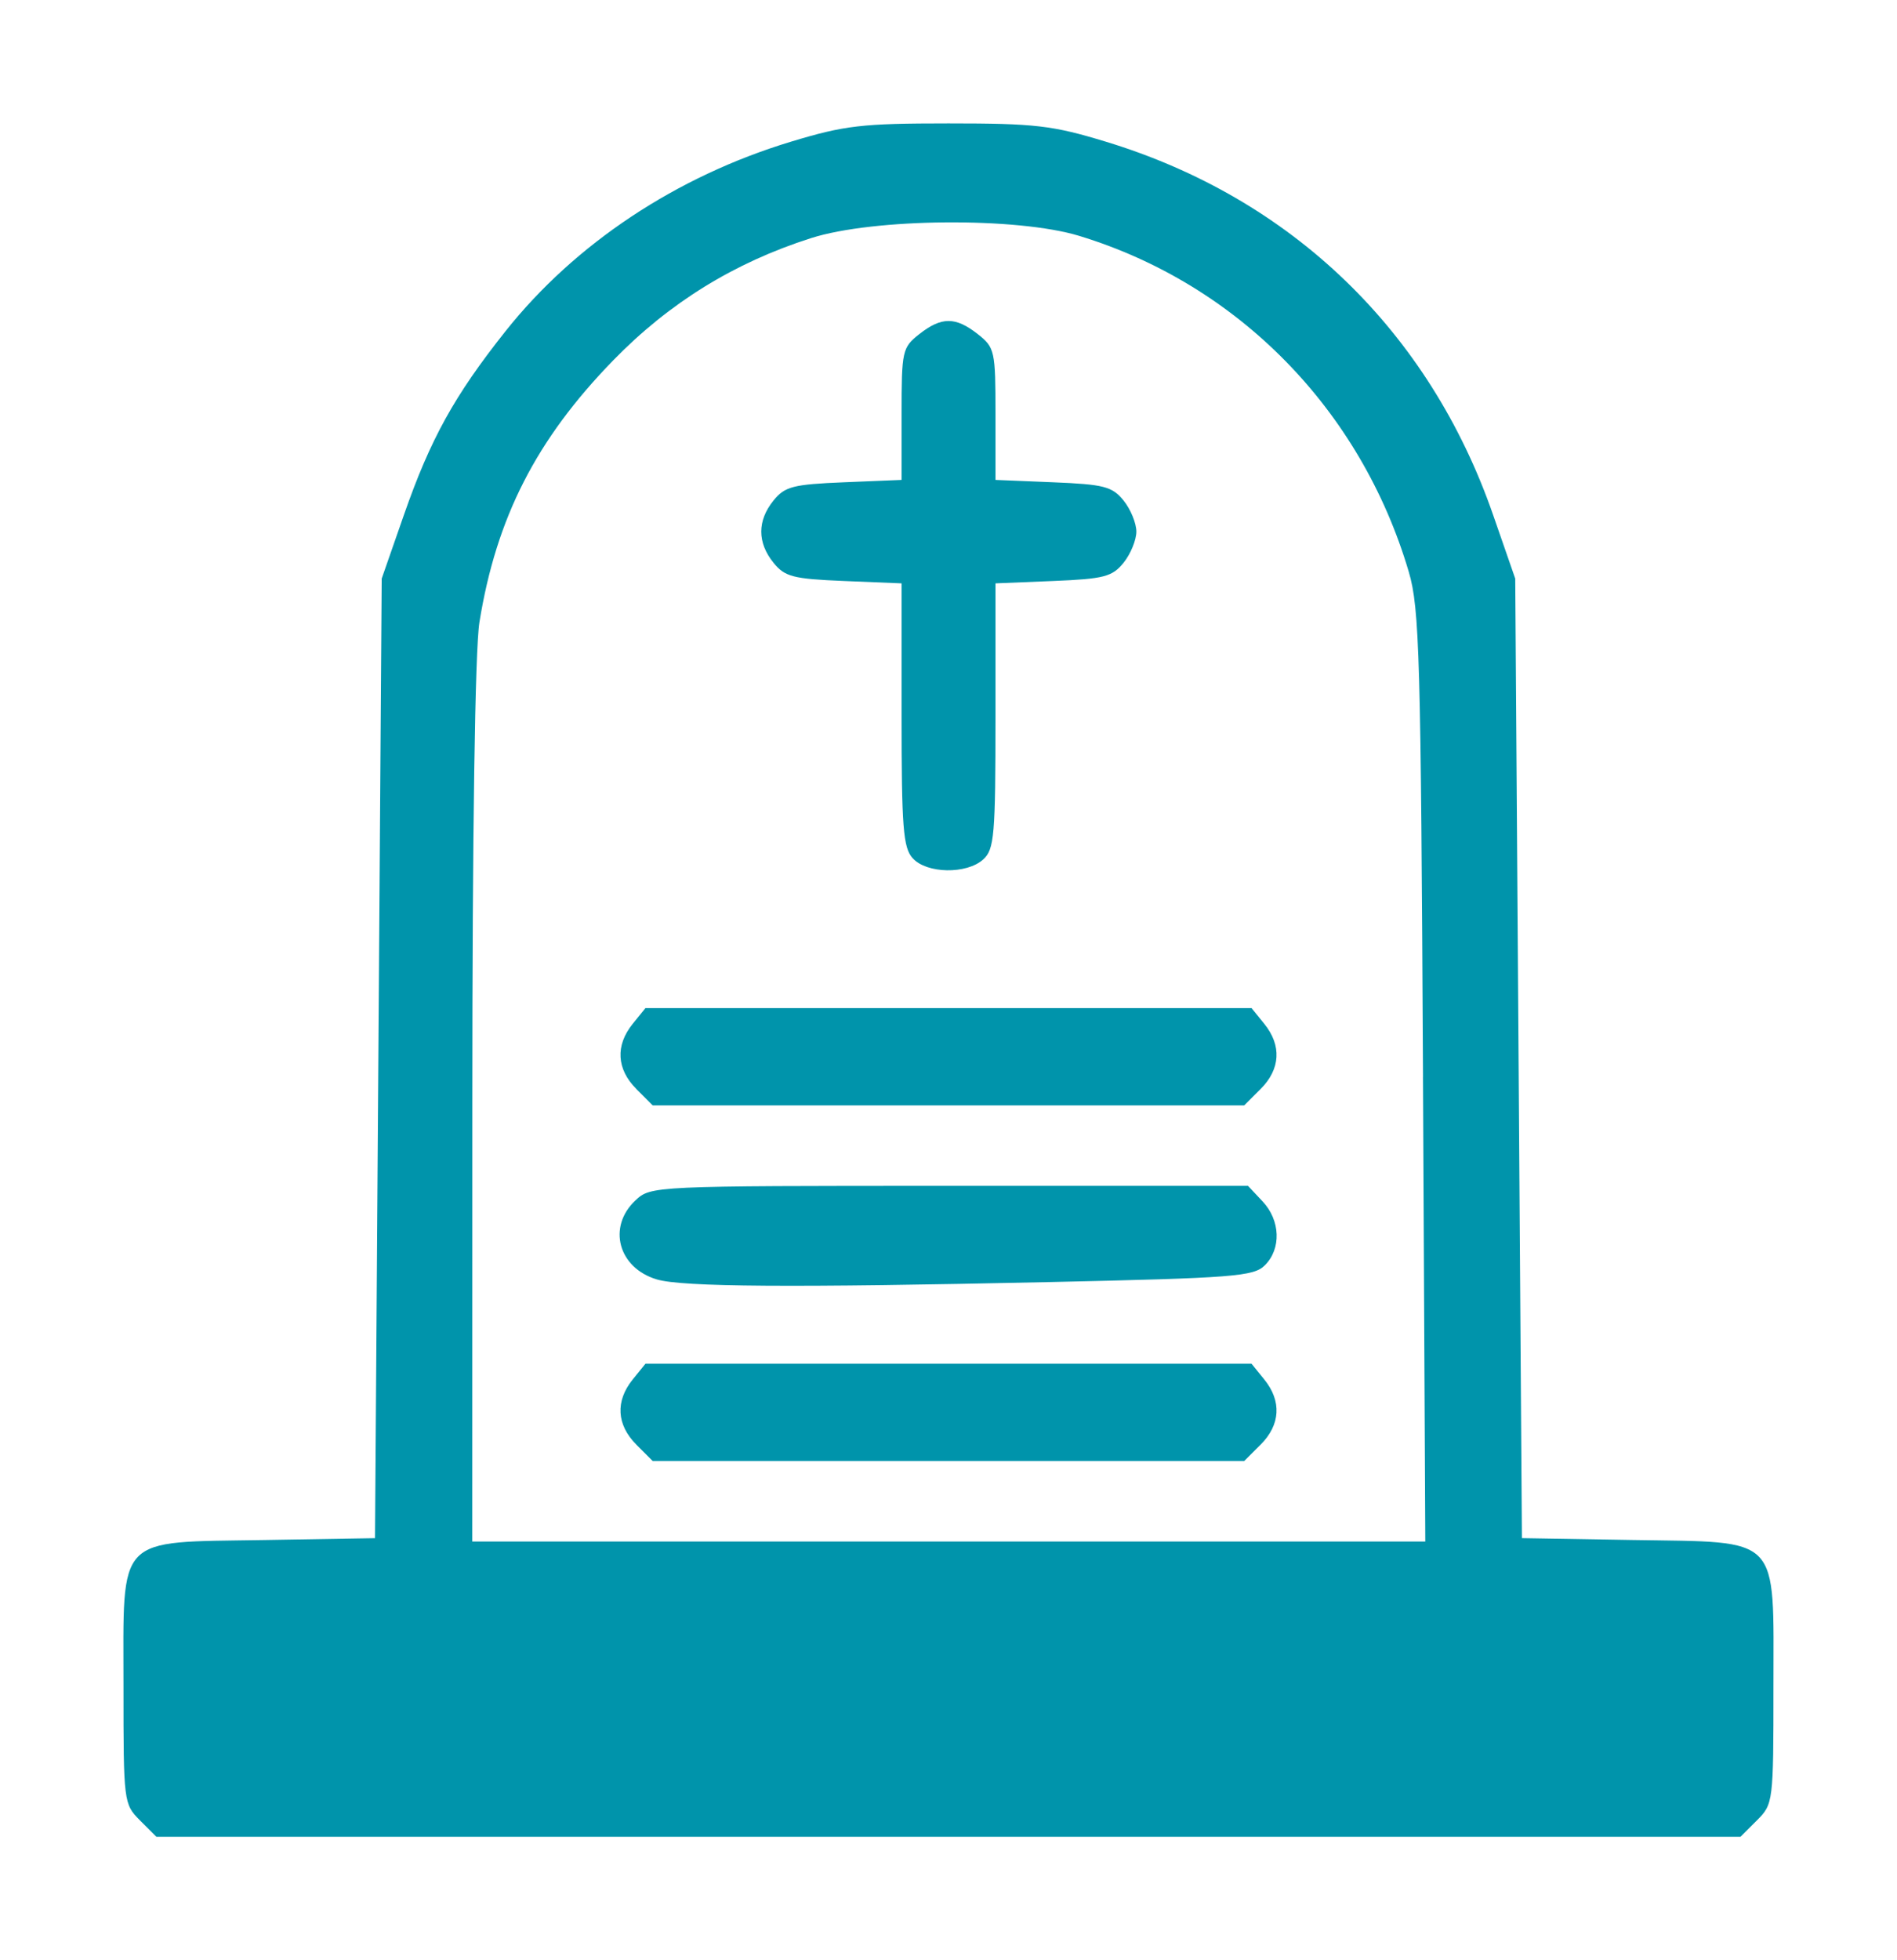 <?xml version="1.0" encoding="UTF-8" standalone="no"?>
<svg
   xmlns:dc="http://purl.org/dc/elements/1.1/"
   xmlns:cc="http://creativecommons.org/ns#"
   xmlns:rdf="http://www.w3.org/1999/02/22-rdf-syntax-ns#"
   xmlns:svg="http://www.w3.org/2000/svg"
   xmlns="http://www.w3.org/2000/svg"
   version="1.1"
   id="svg4644"
   viewBox="0 0 54.486 56.28"
   height="15.883mm"
   width="15.377mm">
  <defs
     id="defs4646" />
  <g
     transform="translate(-53.33,-126.065)"
     id="layer1">
    <g
       id="text5662-49-8-5"
       style="font-style:normal;font-weight:normal;font-size:20.336px;line-height:80%;font-family:sans-serif;letter-spacing:0px;word-spacing:0px;display:inline;fill:#ffd460;fill-opacity:1;stroke:none;stroke-width:1px;stroke-linecap:butt;stroke-linejoin:miter;stroke-opacity:1">
      <g
         id="text5662-49-8-5-1"
         style="font-style:normal;font-weight:normal;font-size:20.336px;line-height:80%;font-family:sans-serif;letter-spacing:0px;word-spacing:0px;display:inline;fill:#aaaaaa;fill-opacity:1;stroke:none;stroke-width:1px;stroke-linecap:butt;stroke-linejoin:miter;stroke-opacity:1">
        <path
           id="path5652"
           d="m 57.349,178.329 c -0.466,-0.466 -0.473,-0.523 -0.473,-3.82 0,-4.417 -0.25,-4.156 4.053,-4.228 l 3.172,-0.053 0.096,-13.775 0.096,-13.775 0.637,-1.826 c 0.763,-2.186 1.45,-3.428 2.922,-5.281 1.995,-2.51 4.902,-4.44 8.193,-5.437 1.545,-0.468 2.038,-0.526 4.527,-0.526 2.491,0 2.981,0.057 4.52,0.525 5.332,1.622 9.288,5.433 11.123,10.714 l 0.636,1.83 0.096,13.775 0.096,13.775 3.172,0.053 c 4.303,0.072 4.053,-0.189 4.053,4.228 0,3.296 -0.007,3.354 -0.473,3.82 l -0.473,0.473 -22.751,0 -22.751,0 -0.473,-0.473 z m 36.853,-21.346 c -0.061,-12.08 -0.1,-13.451 -0.408,-14.498 -1.375,-4.658 -4.905,-8.257 -9.464,-9.647 -1.787,-0.545 -5.907,-0.511 -7.706,0.064 -2.21,0.706 -4.073,1.857 -5.683,3.511 -2.208,2.268 -3.356,4.514 -3.841,7.517 -0.126,0.782 -0.203,5.975 -0.204,13.823 l -0.002,12.571 13.687,0 13.687,0 -0.067,-13.342 z m -22.596,10.557 c -0.567,-0.567 -0.605,-1.247 -0.105,-1.866 l 0.368,-0.455 8.704,0 8.704,0 0.368,0.455 c 0.501,0.618 0.463,1.299 -0.105,1.866 l -0.473,0.473 -8.495,0 -8.495,0 -0.473,-0.473 z m 0.587,-4.742 c -1.104,-0.329 -1.423,-1.506 -0.614,-2.266 0.444,-0.417 0.482,-0.419 9.021,-0.419 l 8.576,0 0.419,0.446 c 0.512,0.545 0.541,1.359 0.065,1.834 -0.321,0.321 -0.886,0.365 -6.196,0.482 -7.398,0.162 -10.54,0.141 -11.271,-0.077 z m -0.587,-5.469 c -0.567,-0.567 -0.605,-1.247 -0.105,-1.866 l 0.368,-0.455 8.704,0 8.704,0 0.368,0.455 c 0.501,0.618 0.463,1.299 -0.105,1.866 l -0.473,0.473 -8.495,0 -8.495,0 -0.473,-0.473 z m 7.938,-6.623 c -0.274,-0.303 -0.319,-0.885 -0.319,-4.122 l 0,-3.77 -1.655,-0.068 c -1.463,-0.06 -1.697,-0.121 -2.023,-0.523 -0.469,-0.579 -0.469,-1.209 0,-1.788 0.326,-0.402 0.56,-0.463 2.023,-0.523 l 1.655,-0.068 0,-1.893 c 0,-1.815 0.021,-1.909 0.508,-2.292 0.64,-0.504 1.042,-0.504 1.682,0 0.487,0.383 0.508,0.477 0.508,2.292 l 0,1.893 1.655,0.068 c 1.463,0.06 1.697,0.121 2.023,0.523 0.203,0.25 0.368,0.652 0.368,0.894 0,0.241 -0.166,0.644 -0.368,0.894 -0.326,0.402 -0.56,0.463 -2.023,0.523 l -1.655,0.068 0,3.804 c 0,3.44 -0.034,3.834 -0.352,4.122 -0.476,0.431 -1.623,0.412 -2.026,-0.034 z"
           style="display:inline;fill:#0094ab;fill-opacity:1" />
      </g>
    </g>
  </g>
</svg>
